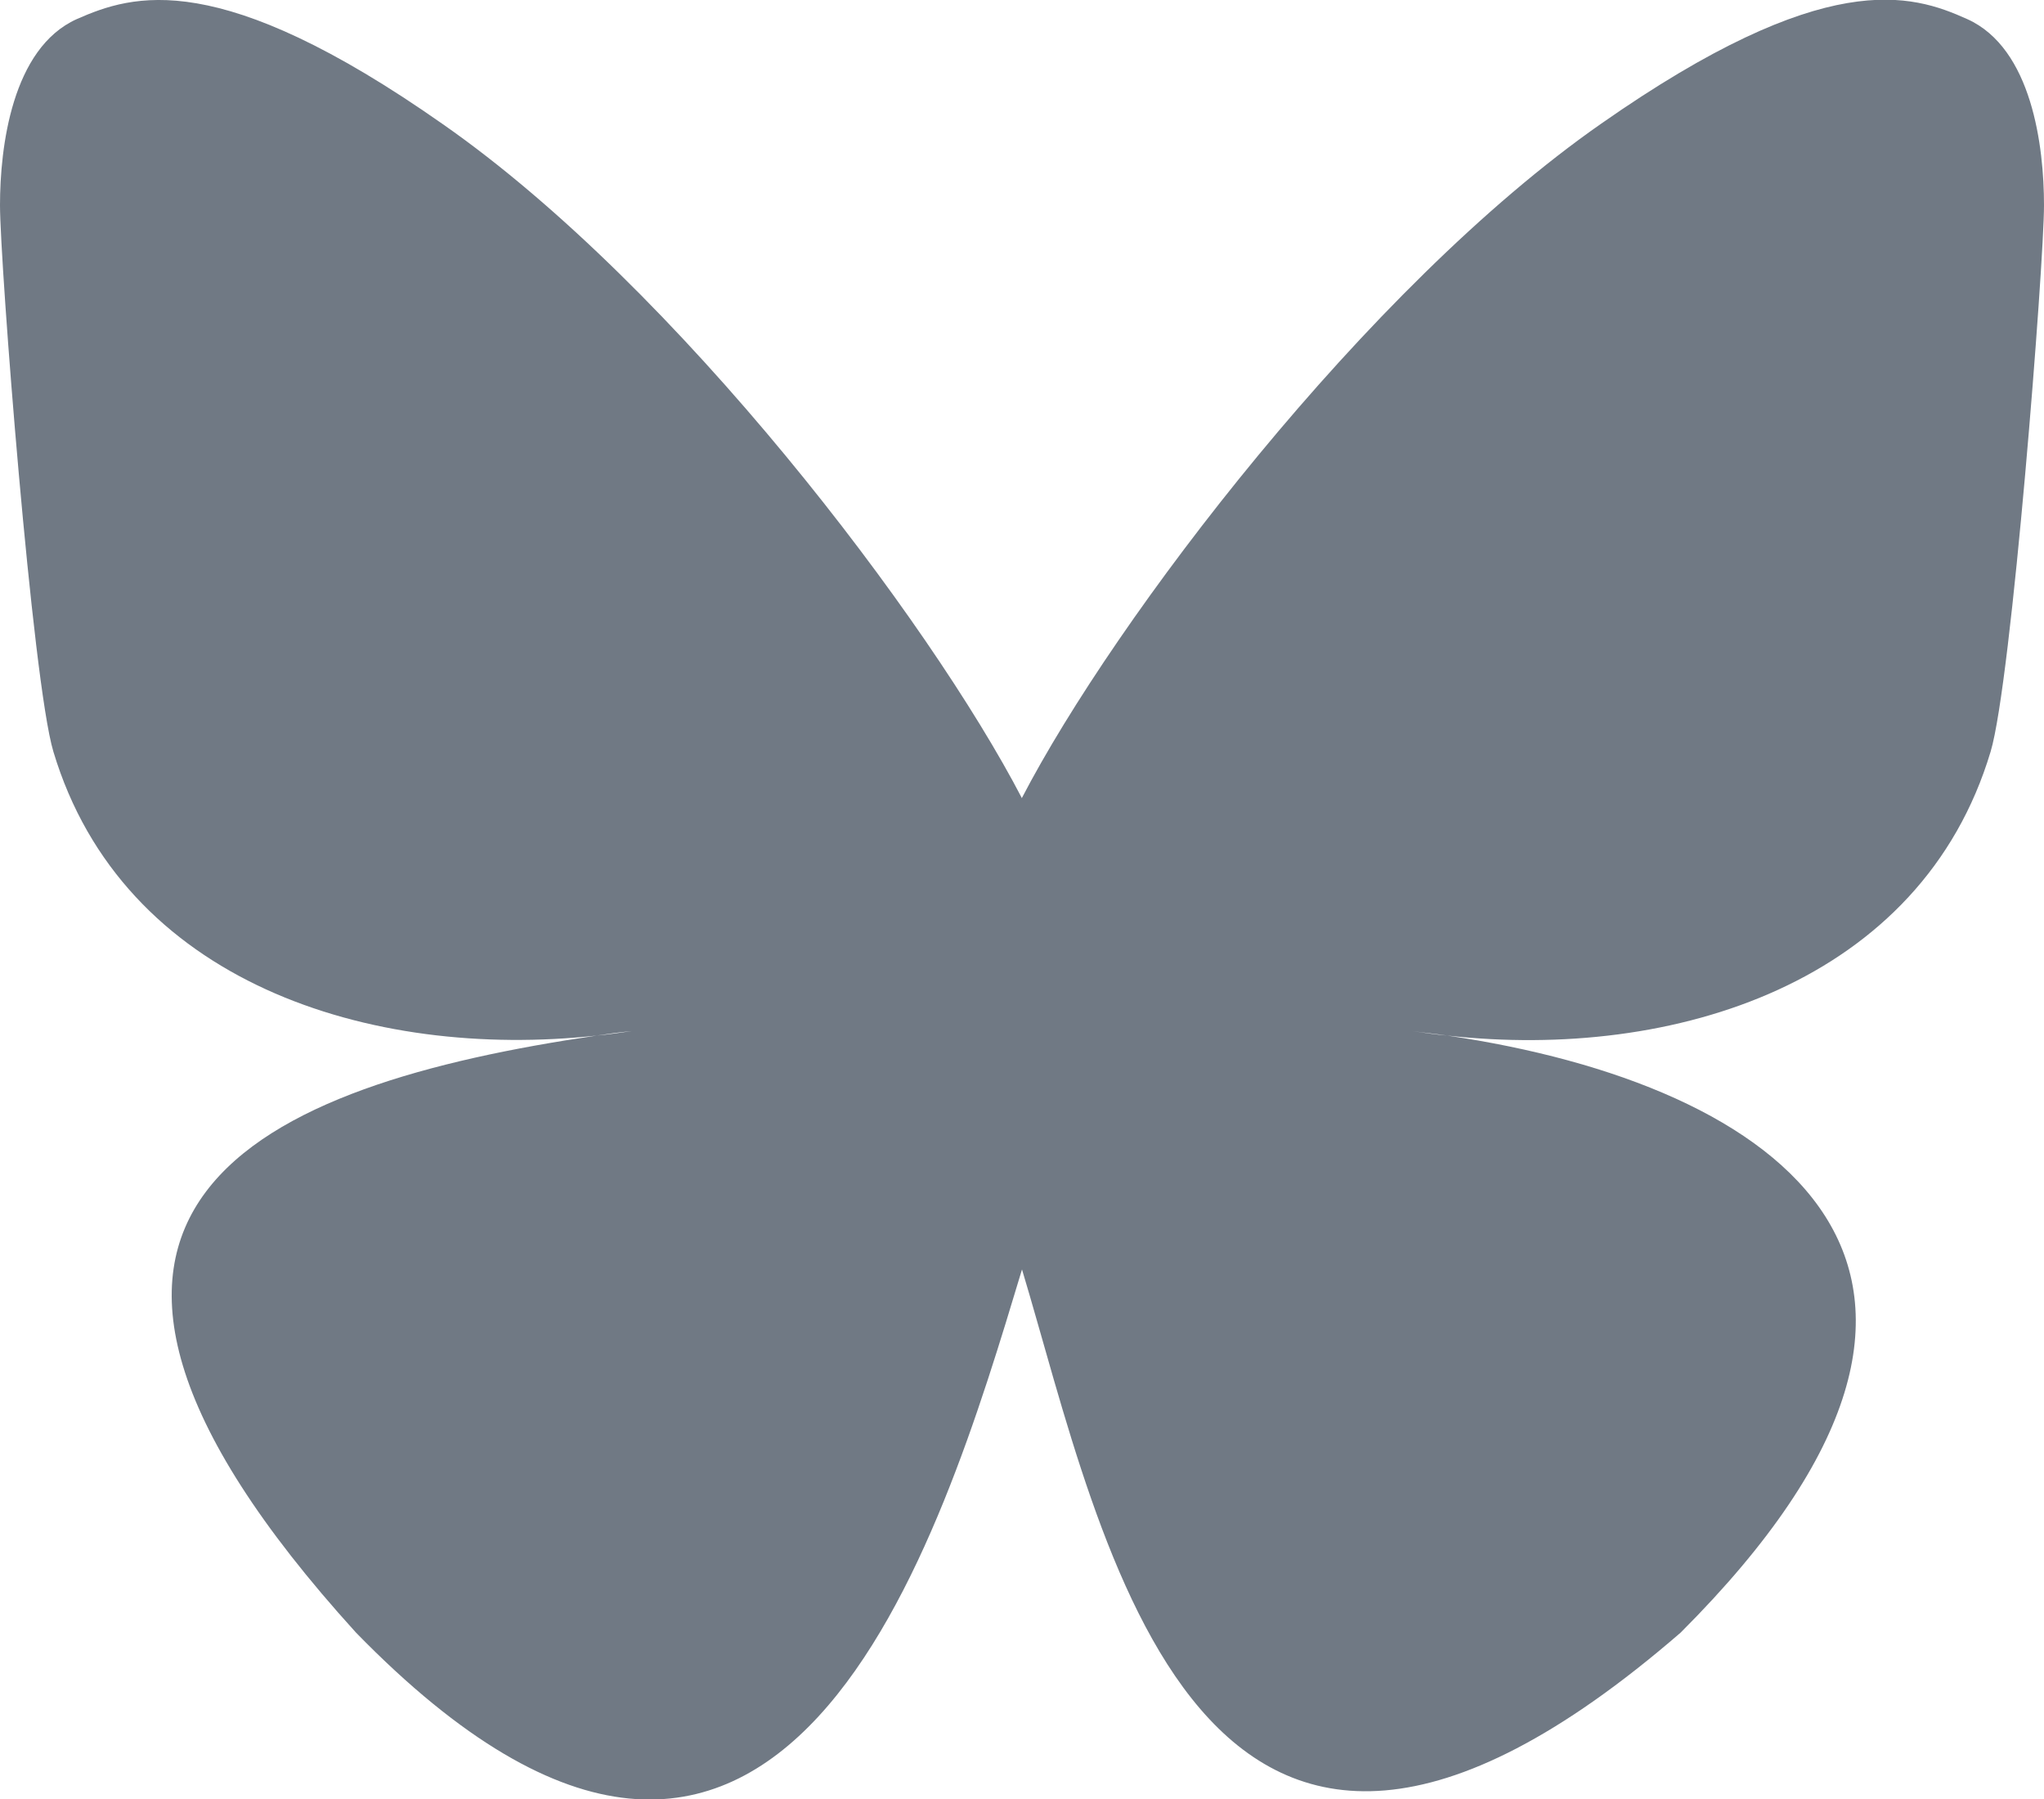 <svg width="25" height="22" viewBox="0 0 25 22" fill="none" xmlns="http://www.w3.org/2000/svg">
<g clip-path="url(#clip0_202_2074)">
<path d="M12.5 9.763C11.368 7.583 8.285 3.52 5.417 1.519C2.674 -0.406 1.625 -0.069 0.938 0.234C0.146 0.591 0 1.801 0 2.509C0 3.218 0.396 8.339 0.653 9.192C1.5 12.011 4.521 12.966 7.299 12.664C7.438 12.643 7.583 12.623 7.729 12.609C7.583 12.63 7.444 12.65 7.299 12.664C3.222 13.262 -0.396 14.733 4.354 19.965C9.576 25.321 11.507 18.817 12.5 15.524C13.493 18.817 14.639 25.087 20.556 19.965C25 15.524 21.778 13.262 17.701 12.664C17.556 12.65 17.41 12.63 17.271 12.609C17.417 12.63 17.562 12.643 17.701 12.664C20.479 12.973 23.5 12.018 24.347 9.192C24.604 8.339 25 3.224 25 2.509C25 1.794 24.854 0.591 24.062 0.234C23.375 -0.076 22.326 -0.406 19.583 1.513C16.715 3.513 13.632 7.576 12.5 9.756V9.763Z" fill="#707984"/>
</g>
<defs>
<clipPath id="clip0_202_2074">
<rect width="25" height="22" fill="white"/>
</clipPath>
</defs>
</svg>
